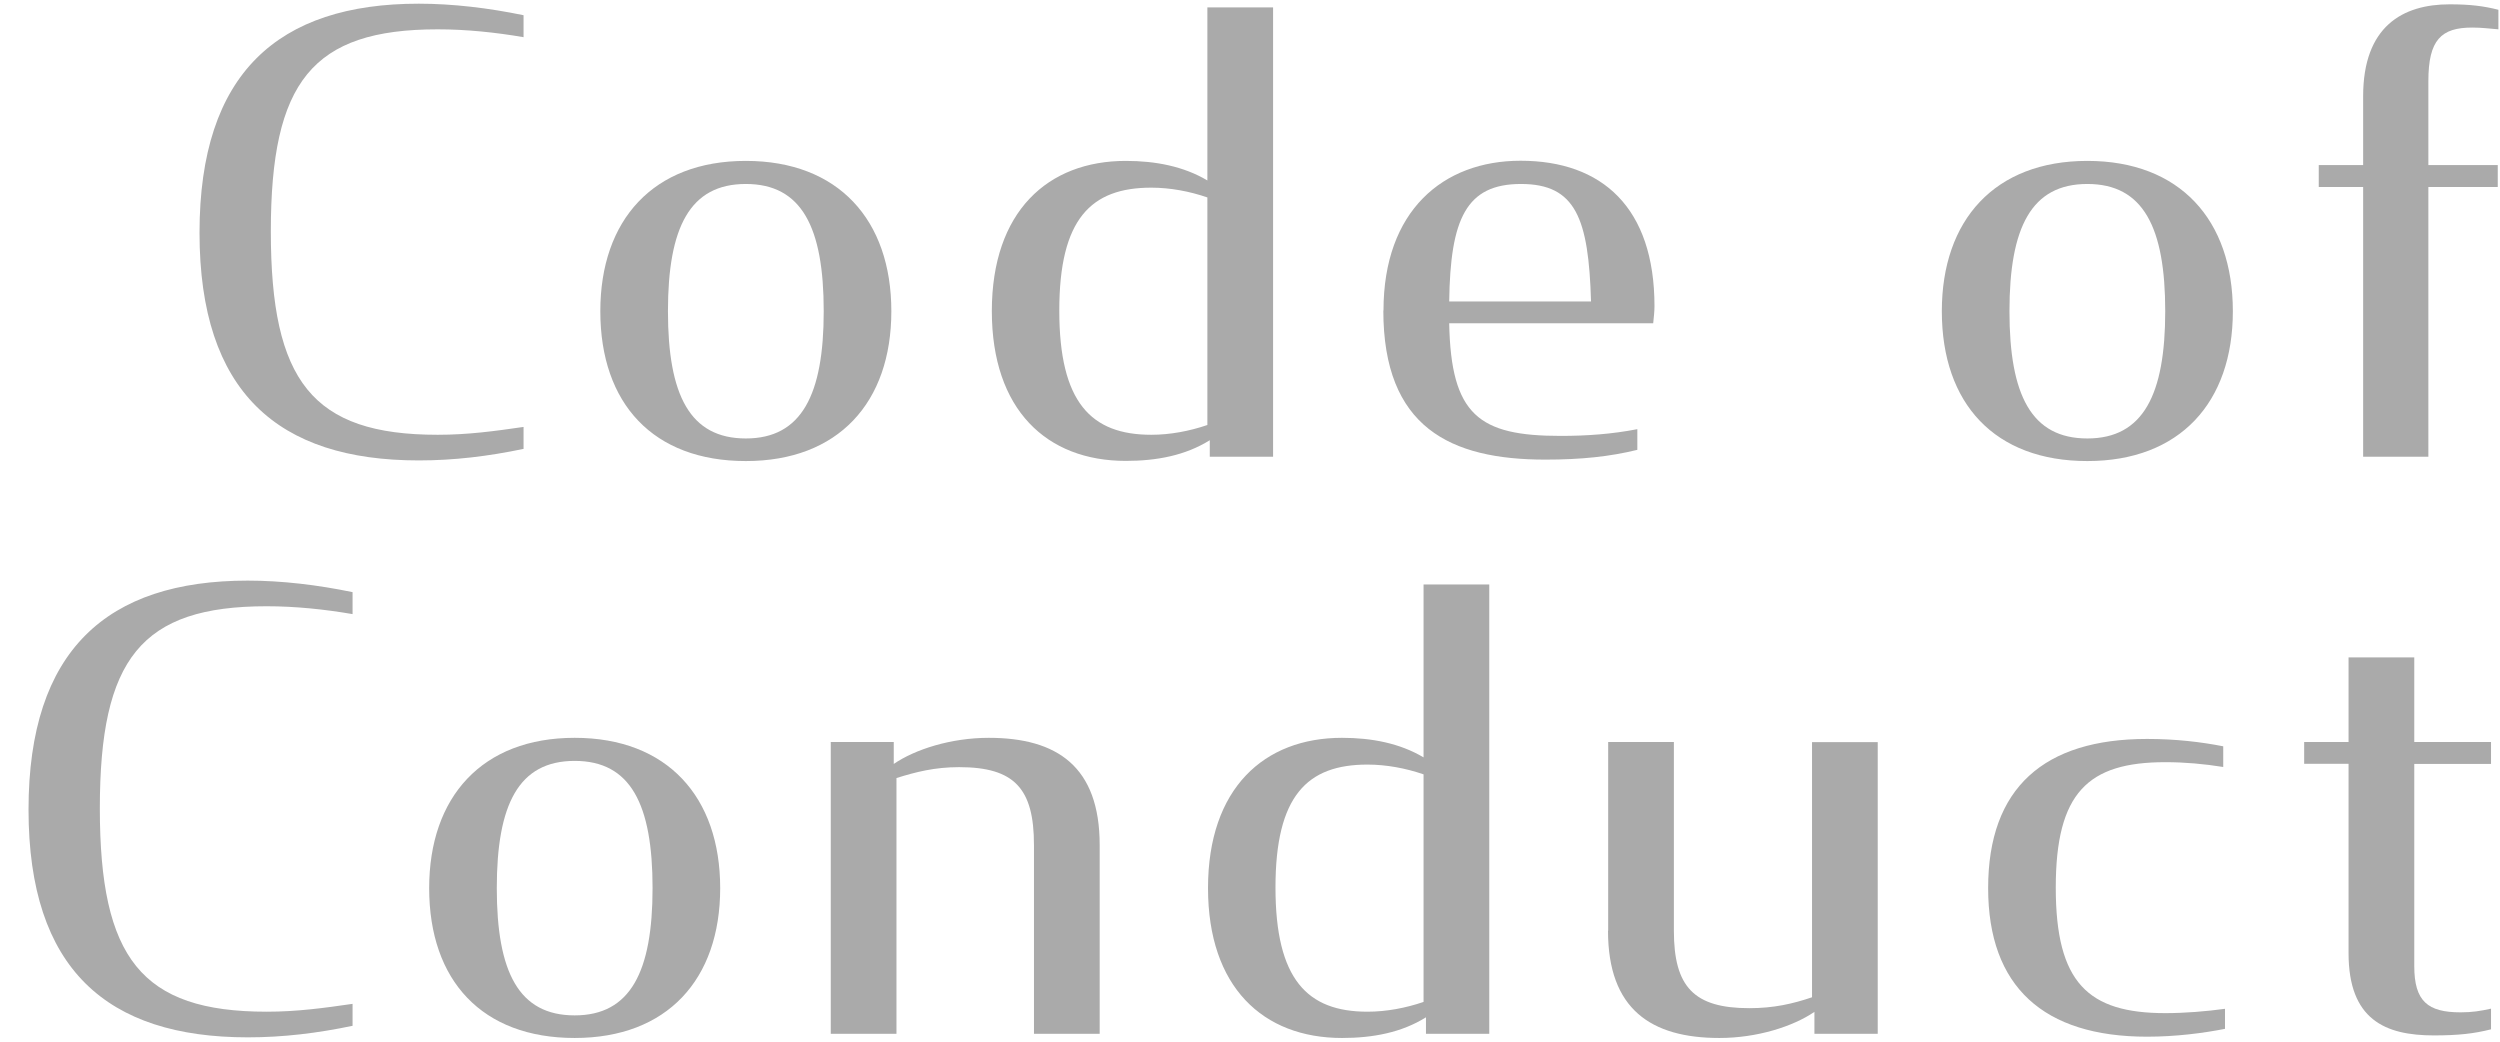 <svg xmlns="http://www.w3.org/2000/svg" width="156" height="65" viewBox="0 0 156 65"><path d="M12.45 14.52C12.45 4.56 17.36.23 26.13.23c2.13 0 4.37.27 6.54.72v1.37c-1.75-.3-3.57-.49-5.36-.49-7.83 0-10.41 3.27-10.41 12.61s2.58 12.69 10.41 12.69c1.9 0 3.57-.23 5.36-.49v1.37c-2.2.46-4.33.72-6.54.72-8.78 0-13.68-4.25-13.68-14.21Z" fill="#aaa"/><path d="M37.46 19.42c0-5.7 3.31-9.38 9.08-9.38s9.08 3.68 9.08 9.38-3.31 9.35-9.08 9.35-9.08-3.57-9.08-9.35Zm13.94 0c0-5.24-1.37-7.94-4.86-7.94s-4.86 2.7-4.86 7.94 1.37 7.94 4.86 7.94 4.86-2.74 4.86-7.94Z" fill="#aaa"/><path d="M61.89 19.42c0-6.23 3.5-9.38 8.36-9.38 1.86 0 3.61.34 5.09 1.22V.46h4.1V28.5h-3.95v-1.03c-1.52.95-3.31 1.29-5.24 1.29-4.94 0-8.36-3.19-8.36-9.35Zm13.45 7.11V12.32c-1.1-.38-2.32-.61-3.5-.61-3.76 0-5.74 1.94-5.74 7.67s1.98 7.75 5.74 7.75c1.18 0 2.39-.23 3.5-.61Z" fill="#aaa"/><path d="M86.33 19.38c0-6.23 3.72-9.35 8.55-9.35 5.09 0 8.36 2.92 8.36 9.08 0 .3-.04.68-.08 1.06H90.43c.11 5.74 1.86 7.03 6.95 7.03 1.63 0 3.19-.11 4.79-.42v1.29c-1.71.42-3.5.61-5.74.61-5.93 0-10.11-2.01-10.11-9.31Zm4.1-.57h8.85c-.15-5.17-.95-7.33-4.37-7.33s-4.41 2.17-4.48 7.33Z" fill="#aaa"/><path d="M121.17 19.42c0-5.7 3.31-9.38 9.08-9.38s9.08 3.68 9.08 9.38-3.31 9.35-9.08 9.35-9.08-3.57-9.08-9.35Zm13.94 0c0-5.24-1.37-7.94-4.86-7.94s-4.86 2.7-4.86 7.94 1.37 7.94 4.86 7.94 4.86-2.74 4.86-7.94Z" fill="#aaa"/><path d="M144.69 10.3h2.77V6.01c0-4.37 2.47-5.74 5.4-5.74 1.29 0 2.13.11 3.04.34v1.22c-.57-.04-.99-.11-1.63-.11-1.94 0-2.74.76-2.74 3.34v5.24h4.33v1.37h-4.33V28.5h-4.07V11.67h-2.77V10.3Z" fill="#aaa"/><path d="M1.78 50.52c0-9.95 4.9-14.29 13.68-14.29 2.13 0 4.37.27 6.54.72v1.37c-1.75-.3-3.57-.49-5.36-.49-7.83 0-10.41 3.27-10.41 12.61s2.58 12.69 10.41 12.69c1.9 0 3.57-.23 5.36-.49v1.37c-2.2.46-4.33.72-6.54.72-8.78 0-13.68-4.25-13.68-14.21Z" fill="#aaa"/><path d="M26.78 55.42c0-5.7 3.31-9.38 9.08-9.38s9.08 3.68 9.08 9.38-3.31 9.35-9.08 9.35-9.08-3.57-9.08-9.35Zm13.94 0c0-5.24-1.37-7.94-4.86-7.94S31 50.18 31 55.42s1.37 7.94 4.86 7.94 4.86-2.74 4.86-7.94Z" fill="#aaa"/><path d="M51.82 46.3h3.95v1.37c1.33-.91 3.57-1.63 5.93-1.63 4.26 0 6.92 1.79 6.92 6.69v11.78h-4.1V52.73c0-3.53-1.22-4.86-4.67-4.86-1.52 0-2.7.3-3.91.68v15.96h-4.1v-18.2Z" fill="#aaa"/><path d="M75.38 55.42c0-6.23 3.5-9.38 8.36-9.38 1.86 0 3.61.34 5.09 1.22V36.47h4.1v28.04h-3.95v-1.03c-1.52.95-3.31 1.29-5.24 1.29-4.94 0-8.36-3.19-8.36-9.35Zm13.45 7.11V48.32c-1.1-.38-2.32-.61-3.5-.61-3.76 0-5.74 1.94-5.74 7.67s1.98 7.75 5.74 7.75c1.18 0 2.39-.23 3.5-.61Z" fill="#aaa"/><path d="M100.35 58.08V46.3h4.1v11.78c0 3.5 1.25 4.83 4.71 4.83 1.52 0 2.7-.27 3.91-.68V46.31h4.1v18.2h-3.95v-1.37c-1.33.91-3.57 1.63-5.93 1.63-4.26 0-6.95-1.79-6.95-6.69Z" fill="#aaa"/><path d="M124.06 55.42c0-6.27 3.5-9.31 9.92-9.31 1.79 0 3.38.19 4.75.46v1.29c-1.18-.19-2.39-.3-3.61-.3-4.83 0-6.84 1.9-6.84 7.83s2.01 7.83 6.84 7.83c1.22 0 2.55-.11 3.72-.27v1.25c-1.37.27-3.08.49-4.86.49-6.46 0-9.92-3.12-9.92-9.27Z" fill="#aaa"/><path d="M143.78 46.3h2.77v-5.28h4.1v5.28h4.79v1.37h-4.79v12.61c0 2.2.84 2.89 2.89 2.89.72 0 1.22-.08 1.9-.23v1.29c-1.06.27-2.05.38-3.57.38-3.04 0-5.32-.99-5.32-5.13V47.66h-2.77v-1.37Z" fill="#aaa"/></svg>